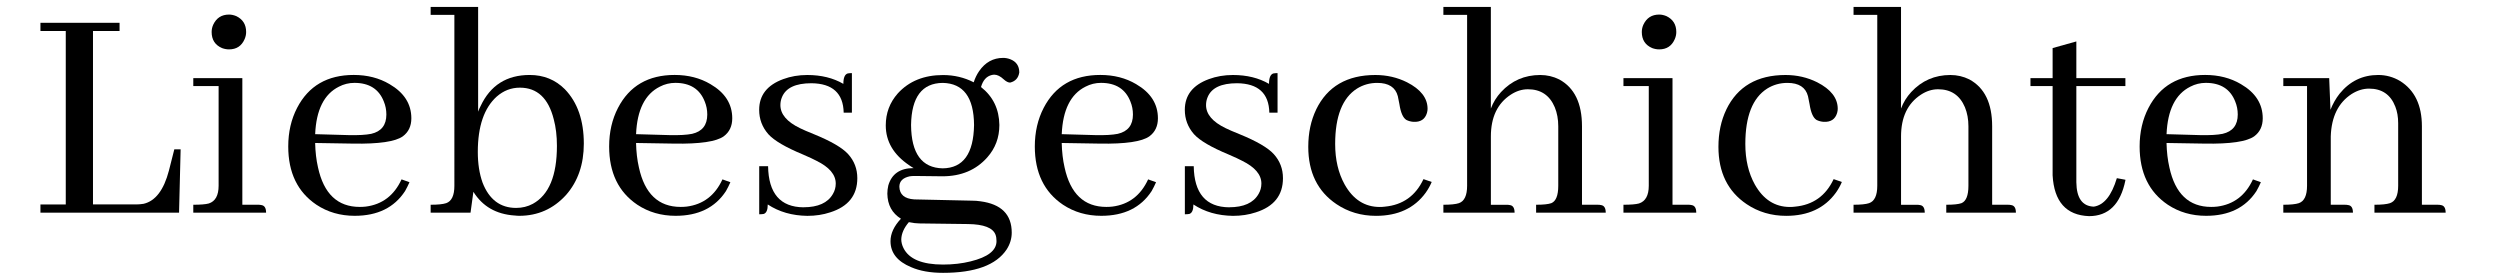 <?xml version="1.0" encoding="UTF-8"?>
<svg id="Liebesgeschichte" xmlns="http://www.w3.org/2000/svg" viewBox="0 0 1080 120">
  <path d="m17.47,91.87v-3.55h10.94V13.39h-10.94v-3.55h34.18v3.55h-11.48v74.92h18.73c1,0,2.05-.09,3.14-.27,5.1-1.18,8.75-5.97,10.94-14.36l2.32-9.16h2.73l-.68,27.34H17.47Z"/>
  <path d="m112.9,88.59c1.37.18,2.05,1.28,2.05,3.28h-31.45v-3.42c3.1,0,5.33-.18,6.7-.55,2.82-.91,4.24-3.46,4.24-7.66v-43.07h-10.94v-3.42h21.19v54.69h6.84c.46,0,.91.05,1.37.14Zm-7.25-71.64c-1.28,2.92-3.51,4.38-6.7,4.38-1,0-2.01-.18-3.01-.55-3.01-1.28-4.51-3.6-4.51-6.97,0-1.09.23-2.14.68-3.14,1.37-2.92,3.64-4.38,6.84-4.38,1,0,2.05.23,3.14.68,2.82,1.37,4.24,3.65,4.24,6.84,0,1.09-.23,2.14-.68,3.14Z"/>
  <path d="m174.97,82.57c-4.65,7.11-11.89,10.66-21.74,10.66-6.2,0-11.71-1.59-16.54-4.79-8.11-5.47-12.17-13.85-12.17-25.16,0-6.2,1.28-11.76,3.83-16.68,4.92-9.48,13.08-14.22,24.47-14.22,5.83,0,10.98,1.32,15.45,3.96,6.29,3.65,9.43,8.57,9.43,14.77,0,3.37-1.23,5.97-3.69,7.79-3.19,2.28-10.35,3.33-21.46,3.14l-16.41-.27c.09,3.83.5,7.34,1.23,10.53,2.46,11.39,8.48,17.09,18.05,17.09.82,0,1.69-.04,2.6-.14,7.11-.91,12.26-4.83,15.45-11.76l3.42,1.23c-.55,1.28-1.19,2.55-1.91,3.83Zm-28.57-45.12c-6.38,3.19-9.8,10.03-10.25,20.51l14.49.41c4.19.09,7.43-.09,9.71-.55,4.38-1,6.56-3.78,6.56-8.34,0-2-.37-3.87-1.09-5.61-2.1-5.38-6.34-8.07-12.71-8.07-2.37,0-4.6.55-6.7,1.64Z"/>
  <path d="m222.27,93.1c-7.93-.55-13.86-3.96-17.77-10.25l-1.23,9.02h-17.23v-3.42c3.1,0,5.33-.23,6.7-.68,2.37-.82,3.55-3.33,3.55-7.52V6.42h-10.25v-3.42h20.51v45.25c.27-.82.64-1.64,1.09-2.46,4.19-8.93,11.26-13.4,21.19-13.4,6.02,0,11.07,2.05,15.18,6.15,5.47,5.65,8.2,13.49,8.2,23.52,0,8.93-2.55,16.32-7.66,22.15-5.47,6.02-12.21,9.02-20.23,9.02-.64,0-1.32-.05-2.05-.14Zm-7.66-51.41c-5.47,4.92-8.2,12.9-8.2,23.93,0,5.01.68,9.43,2.05,13.26,2.82,7.29,7.66,10.94,14.49,10.94,2.64,0,5.06-.59,7.25-1.78,6.93-3.83,10.39-12.17,10.39-25.02,0-4.28-.46-8.11-1.37-11.48-2.28-9.11-7.16-13.67-14.63-13.67-3.74,0-7.06,1.28-9.98,3.83Z"/>
  <path d="m313.6,82.57c-4.65,7.11-11.89,10.66-21.74,10.66-6.2,0-11.71-1.59-16.54-4.79-8.11-5.47-12.17-13.85-12.17-25.16,0-6.2,1.28-11.76,3.83-16.68,4.92-9.48,13.08-14.22,24.47-14.22,5.83,0,10.98,1.32,15.45,3.96,6.29,3.65,9.43,8.57,9.43,14.77,0,3.37-1.23,5.97-3.69,7.79-3.19,2.28-10.35,3.33-21.46,3.14l-16.41-.27c.09,3.83.5,7.34,1.23,10.53,2.46,11.39,8.48,17.09,18.05,17.09.82,0,1.69-.04,2.6-.14,7.11-.91,12.26-4.83,15.45-11.76l3.42,1.23c-.55,1.28-1.19,2.55-1.91,3.83Zm-28.57-45.12c-6.38,3.19-9.8,10.03-10.25,20.51l14.49.41c4.19.09,7.43-.09,9.71-.55,4.38-1,6.56-3.78,6.56-8.34,0-2-.37-3.87-1.09-5.61-2.1-5.38-6.34-8.07-12.71-8.07-2.37,0-4.6.55-6.7,1.64Z"/>
  <path d="m347.1,89.54c6.29,0,10.53-1.91,12.71-5.74.82-1.37,1.23-2.87,1.23-4.51,0-3.83-2.78-7.11-8.34-9.84-1.19-.64-3.14-1.55-5.88-2.73-7.47-3.1-12.44-6.02-14.9-8.75-2.64-3.01-3.96-6.52-3.96-10.53,0-6.29,3.46-10.71,10.39-13.26,3.19-1.18,6.65-1.78,10.39-1.78,6.02,0,11.21,1.28,15.59,3.83,0-2.64.64-4.15,1.91-4.51.55-.09,1.14-.14,1.78-.14v17.09h-3.55c-.18-8.38-4.83-12.62-13.95-12.71-6.84,0-11.07,2.01-12.71,6.02-.46,1.09-.68,2.23-.68,3.42,0,3.92,2.82,7.25,8.48,9.98,1.28.64,3.28,1.5,6.02,2.6,7.38,3.01,12.3,5.88,14.77,8.61,2.64,2.92,3.96,6.38,3.96,10.39,0,7.38-3.92,12.3-11.76,14.77-3.01,1-6.29,1.5-9.84,1.5-6.56-.09-12.26-1.73-17.09-4.92,0,2.37-.59,3.74-1.78,4.1-.55.09-1.19.14-1.91.14v-20.78h3.83c.18,11.76,5.29,17.68,15.31,17.77Z"/>
  <path d="m420.65,35.54c.55-1.73,1.32-3.33,2.32-4.79,2.64-3.83,6.11-5.74,10.39-5.74,1,0,2,.18,3.01.55,2.64,1,3.96,2.92,3.96,5.74-.37,2.37-1.69,3.83-3.96,4.38-.82,0-1.73-.46-2.73-1.37-1.46-1.37-2.83-2.05-4.1-2.05-.37,0-.73.05-1.09.14-2.28.55-3.83,2.28-4.65,5.2,5.2,4.1,7.84,9.57,7.93,16.41,0,5.38-1.73,10.03-5.2,13.95-4.83,5.47-11.3,8.2-19.41,8.2l-12.03-.14c-.73,0-1.41.05-2.05.14-3.01.64-4.51,2.14-4.51,4.51.09,3.37,2.23,5.2,6.43,5.47l24.88.55c1.28,0,2.51.09,3.69.27,9.02,1.19,13.54,5.7,13.54,13.54,0,2.55-.73,4.97-2.19,7.25-4.47,6.74-13.63,10.12-27.48,10.12-5.47,0-10.07-.82-13.81-2.46-5.93-2.46-8.89-6.2-8.89-11.21,0-3.28,1.5-6.52,4.51-9.71-3.83-2.37-5.79-5.97-5.88-10.8,0-1.18.14-2.37.41-3.55,1.46-5.01,5.1-7.52,10.94-7.52-.64-.36-1.28-.77-1.91-1.23-6.75-4.56-10.12-10.3-10.12-17.23,0-5.29,1.73-9.89,5.2-13.81,4.83-5.29,11.35-7.93,19.55-7.93,4.74,0,9.16,1.05,13.26,3.14Zm-1.37,77.38c7.47-1.82,11.21-4.74,11.21-8.75,0-1.09-.14-2.01-.41-2.73-1.09-3.01-5.06-4.56-11.89-4.65l-21.05-.27c-1.19,0-2.69-.18-4.51-.55-2.1,2.46-3.19,4.92-3.28,7.38,0,1.28.32,2.55.96,3.83,2.37,4.74,8.07,7.11,17.09,7.11,4.28,0,8.25-.46,11.89-1.37Zm-12.03-40.2c8.84-.09,13.35-6.33,13.54-18.73-.09-11.94-4.6-18-13.54-18.18-8.93.09-13.49,6.15-13.67,18.18.09,12.3,4.65,18.55,13.67,18.73Z"/>
  <path d="m497.49,82.57c-4.65,7.11-11.89,10.66-21.74,10.66-6.2,0-11.71-1.59-16.54-4.79-8.11-5.47-12.17-13.85-12.17-25.16,0-6.2,1.28-11.76,3.83-16.68,4.92-9.48,13.08-14.22,24.47-14.22,5.83,0,10.98,1.32,15.45,3.96,6.29,3.65,9.43,8.57,9.43,14.77,0,3.37-1.23,5.97-3.69,7.79-3.19,2.28-10.35,3.33-21.46,3.14l-16.41-.27c.09,3.83.5,7.34,1.23,10.53,2.46,11.39,8.48,17.09,18.05,17.09.82,0,1.69-.04,2.6-.14,7.11-.91,12.26-4.83,15.45-11.76l3.42,1.23c-.55,1.28-1.19,2.55-1.91,3.83Zm-28.57-45.12c-6.38,3.19-9.8,10.03-10.25,20.51l14.49.41c4.19.09,7.43-.09,9.71-.55,4.38-1,6.56-3.78,6.56-8.34,0-2-.37-3.87-1.09-5.61-2.1-5.38-6.34-8.07-12.71-8.07-2.37,0-4.6.55-6.7,1.64Z"/>
  <path d="m530.98,89.54c6.29,0,10.53-1.91,12.71-5.74.82-1.37,1.23-2.87,1.23-4.51,0-3.83-2.78-7.11-8.34-9.84-1.19-.64-3.14-1.55-5.88-2.73-7.47-3.1-12.44-6.02-14.9-8.75-2.64-3.01-3.96-6.52-3.96-10.53,0-6.29,3.46-10.71,10.39-13.26,3.19-1.18,6.65-1.78,10.39-1.78,6.02,0,11.21,1.28,15.59,3.83,0-2.64.64-4.15,1.91-4.51.55-.09,1.14-.14,1.78-.14v17.09h-3.55c-.18-8.38-4.83-12.62-13.95-12.71-6.84,0-11.07,2.01-12.71,6.02-.46,1.09-.68,2.23-.68,3.42,0,3.92,2.82,7.25,8.48,9.98,1.28.64,3.28,1.5,6.02,2.6,7.38,3.01,12.3,5.88,14.77,8.61,2.64,2.92,3.96,6.38,3.96,10.39,0,7.38-3.92,12.3-11.76,14.77-3.01,1-6.29,1.5-9.84,1.5-6.56-.09-12.26-1.73-17.09-4.92,0,2.37-.59,3.74-1.78,4.1-.55.09-1.19.14-1.91.14v-20.78h3.83c.18,11.76,5.29,17.68,15.31,17.77Z"/>
  <path d="m568.58,47.3c4.83-9.93,13.35-14.9,25.57-14.9,4.92,0,9.48,1.05,13.67,3.14,5.92,3.01,8.89,6.84,8.89,11.48,0,.55-.09,1.14-.27,1.78-.82,2.73-2.78,4.01-5.88,3.83-1.09-.09-2.1-.36-3.01-.82-1.46-.91-2.46-3.19-3.01-6.84-.27-1.55-.5-2.69-.68-3.42-1-3.83-3.96-5.74-8.89-5.74-3.19,0-6.11.82-8.75,2.46-6.29,4.01-9.43,11.99-9.43,23.93,0,6.75,1.37,12.58,4.1,17.5,3.64,6.47,8.7,9.71,15.18,9.71.73,0,1.46-.04,2.19-.14,7.75-.73,13.31-4.69,16.68-11.89l3.55,1.23c-.64,1.55-1.5,3.1-2.6,4.65-4.83,6.65-11.99,9.98-21.46,9.98-6.38,0-12.08-1.69-17.09-5.06-8.11-5.47-12.17-13.72-12.17-24.75,0-6.02,1.14-11.39,3.42-16.13Z"/>
  <path d="m652.25,88.59c1.37.18,2.05,1.28,2.05,3.28h-30.76v-3.42c3.1,0,5.33-.23,6.7-.68,2.37-.82,3.55-3.33,3.55-7.52V6.42h-10.25v-3.42h20.51v43.89c1-2.64,2.46-5.01,4.38-7.11,4.56-4.92,10.21-7.38,16.95-7.38,2.92,0,5.65.64,8.2,1.91,6.56,3.55,9.84,10.3,9.84,20.23v33.91h6.84c.55,0,1,.05,1.37.14,1.37.18,2.05,1.28,2.05,3.28h-30.08v-3.42c3.1,0,5.29-.23,6.56-.68,2-.82,3.01-3.33,3.01-7.52v-25.7c0-3.01-.5-5.74-1.5-8.2-2.19-5.2-6.06-7.79-11.62-7.79-2.55,0-5.01.78-7.38,2.32-5.74,3.74-8.61,9.75-8.61,18.05v29.53h6.84c.55,0,1,.05,1.37.14Z"/>
  <path d="m730.73,88.59c1.37.18,2.05,1.28,2.05,3.28h-31.45v-3.42c3.1,0,5.33-.18,6.7-.55,2.82-.91,4.24-3.46,4.24-7.66v-43.07h-10.94v-3.42h21.19v54.69h6.84c.46,0,.91.05,1.37.14Zm-7.25-71.64c-1.28,2.92-3.51,4.38-6.7,4.38-1,0-2.01-.18-3.01-.55-3.01-1.28-4.51-3.6-4.51-6.97,0-1.09.23-2.14.68-3.14,1.37-2.92,3.64-4.38,6.84-4.38,1,0,2.05.23,3.14.68,2.82,1.37,4.24,3.65,4.24,6.84,0,1.09-.23,2.14-.68,3.14Z"/>
  <path d="m745.77,47.3c4.83-9.93,13.35-14.9,25.57-14.9,4.92,0,9.48,1.05,13.67,3.14,5.92,3.01,8.89,6.84,8.89,11.48,0,.55-.09,1.14-.27,1.78-.82,2.73-2.78,4.01-5.88,3.83-1.09-.09-2.1-.36-3.01-.82-1.46-.91-2.46-3.19-3.01-6.84-.27-1.55-.5-2.69-.68-3.42-1-3.83-3.96-5.74-8.89-5.74-3.19,0-6.11.82-8.75,2.46-6.29,4.01-9.43,11.99-9.43,23.93,0,6.75,1.37,12.58,4.1,17.5,3.64,6.47,8.7,9.71,15.18,9.71.73,0,1.46-.04,2.19-.14,7.75-.73,13.31-4.69,16.68-11.89l3.55,1.23c-.64,1.55-1.5,3.1-2.6,4.65-4.83,6.65-11.99,9.98-21.46,9.98-6.38,0-12.08-1.69-17.09-5.06-8.11-5.47-12.17-13.72-12.17-24.75,0-6.02,1.14-11.39,3.42-16.13Z"/>
  <path d="m829.44,88.59c1.37.18,2.05,1.28,2.05,3.28h-30.76v-3.42c3.1,0,5.33-.23,6.7-.68,2.37-.82,3.55-3.33,3.55-7.52V6.42h-10.25v-3.42h20.51v43.89c1-2.64,2.46-5.01,4.38-7.11,4.56-4.92,10.21-7.38,16.95-7.38,2.92,0,5.65.64,8.2,1.91,6.56,3.55,9.84,10.3,9.84,20.23v33.91h6.84c.55,0,1,.05,1.37.14,1.37.18,2.05,1.28,2.05,3.28h-30.08v-3.42c3.1,0,5.29-.23,6.56-.68,2-.82,3.01-3.33,3.01-7.52v-25.7c0-3.01-.5-5.74-1.5-8.2-2.19-5.2-6.06-7.79-11.62-7.79-2.55,0-5.01.78-7.38,2.32-5.74,3.74-8.61,9.75-8.61,18.05v29.53h6.84c.55,0,1,.05,1.37.14Z"/>
  <path d="m877.16,33.76h9.57v-12.99l10.25-2.87v15.86h21.19v3.42h-21.19v41.56c.09,6.84,2.6,10.35,7.52,10.53,4.38-.64,7.7-4.74,9.98-12.3l3.69.68v.27c-2.1,10.3-7.34,15.45-15.72,15.45-9.84-.37-15.09-6.24-15.72-17.64v-38.55h-9.57v-3.42Z"/>
  <path d="m974.77,82.57c-4.65,7.11-11.89,10.66-21.74,10.66-6.2,0-11.71-1.59-16.54-4.79-8.11-5.47-12.17-13.85-12.17-25.16,0-6.2,1.28-11.76,3.83-16.68,4.92-9.48,13.08-14.22,24.47-14.22,5.83,0,10.98,1.32,15.45,3.96,6.29,3.65,9.43,8.57,9.43,14.77,0,3.37-1.23,5.97-3.69,7.79-3.19,2.28-10.35,3.33-21.46,3.14l-16.41-.27c.09,3.83.5,7.34,1.23,10.53,2.46,11.39,8.48,17.09,18.05,17.09.82,0,1.69-.04,2.6-.14,7.11-.91,12.26-4.83,15.45-11.76l3.42,1.23c-.55,1.28-1.19,2.55-1.91,3.83Zm-28.57-45.12c-6.38,3.19-9.8,10.03-10.25,20.51l14.49.41c4.19.09,7.43-.09,9.71-.55,4.38-1,6.56-3.78,6.56-8.34,0-2-.37-3.87-1.09-5.61-2.1-5.38-6.34-8.07-12.71-8.07-2.37,0-4.6.55-6.7,1.64Z"/>
  <path d="m1014.42,88.59c1.37.18,2.05,1.28,2.05,3.28h-30.08v-3.42c3.1,0,5.33-.23,6.7-.68,2.37-.82,3.55-3.33,3.55-7.52v-43.07h-10.25v-3.42h19.82l.55,13.67c1-2.55,2.32-4.88,3.96-6.97,4.38-5.38,9.93-8.07,16.68-8.07,3.37,0,6.52.87,9.43,2.6,6.29,3.92,9.43,10.44,9.43,19.55v33.91h6.84c.55,0,1,.05,1.37.14,1.37.18,2.05,1.28,2.05,3.28h-30.76v-3.42c3.1,0,5.33-.23,6.7-.68,2.37-.82,3.55-3.33,3.55-7.52v-27.07c0-2.64-.41-5.01-1.23-7.11-2.01-5.2-5.79-7.79-11.35-7.79-2.55,0-5.06.78-7.52,2.32-5.74,3.74-8.75,9.84-9.02,18.32v29.53h6.15c.55,0,1,.05,1.37.14Z"/>
</svg>